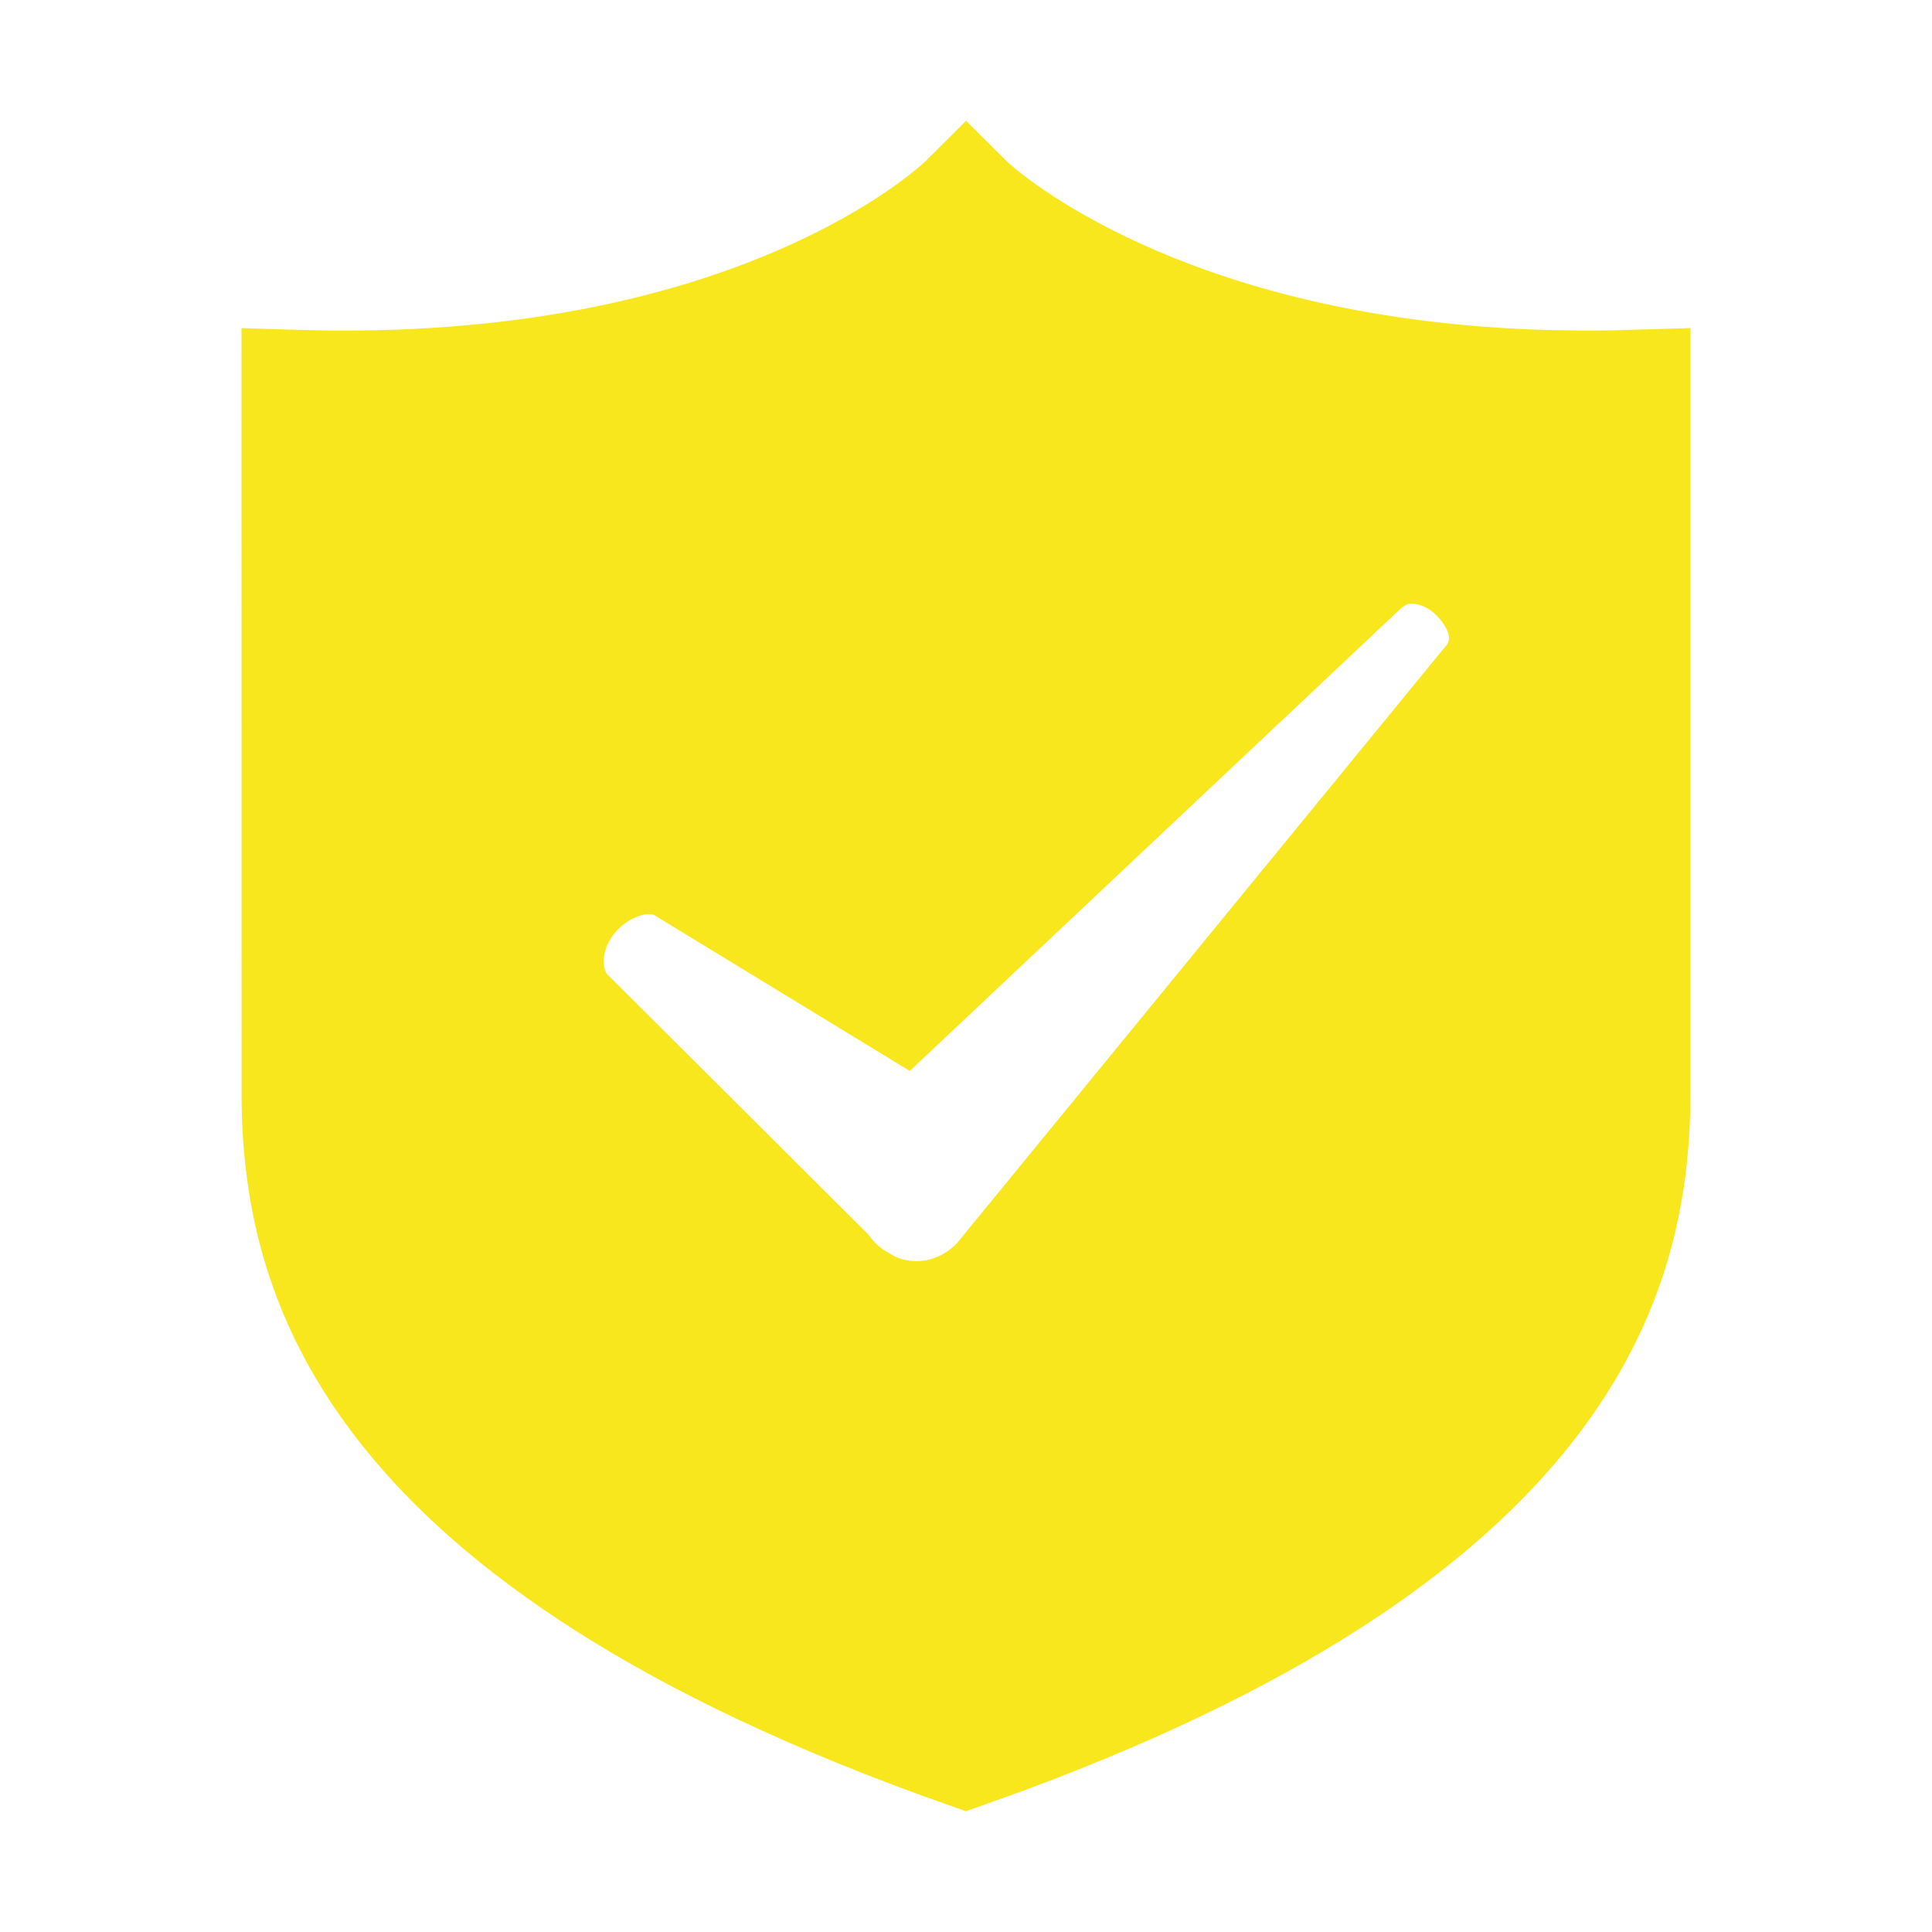 <?xml version="1.0" encoding="UTF-8"?>
<svg width="1024px" height="1024px" viewBox="0 0 1024 1024" version="1.1" xmlns="http://www.w3.org/2000/svg" xmlns:xlink="http://www.w3.org/1999/xlink">
    <!-- Generator: Sketch 63.1 (92452) - https://sketch.com -->
    <title>状态icon/Feedback_M/0062_anquan_caise</title>
    <desc>Created with Sketch.</desc>
    <g id="状态icon/Feedback_M/0062_anquan_caise" stroke="none" stroke-width="1" fill="none" fill-rule="evenodd">
        <path d="M490.695,85.279 L512.03,64 L534.58,86.416 C545.935,96.499 635.13,170.06 821.636,174.953 L841.307,175.209 L853.595,175.12 L853.595,175.12 L896,173.89 L896,578.065 C896,681.682 858.874,831.822 542.971,948.889 L512.001,960 L501.575,956.315 C173.699,840.693 129.742,690.302 128.053,584.741 L128,173.89 L157.893,174.825 C390.649,182.056 489.761,86.214 490.695,85.279 Z M760.16,325.05 C755.578,320.893 749.445,319.041 745.372,320.486 L742.761,322.204 L482.2,567.618 L347.443,485.437 C344.22,482.628 332.579,485.96 325.534,494.884 C319.664,502.32 319.34,509.833 320.6,513.993 L321.515,516.059 L460.234,654.288 C463.209,658.591 466.978,661.937 471.093,664.089 C474.019,666.061 477.242,667.376 480.713,667.973 C490.299,669.766 499.92,666.371 507.165,658.965 L767.072,341.436 C769.899,337.372 765.887,330.246 760.16,325.05 Z" id="形状" fill="#F8E71C" fill-rule="nonzero"></path>
    </g>
</svg>